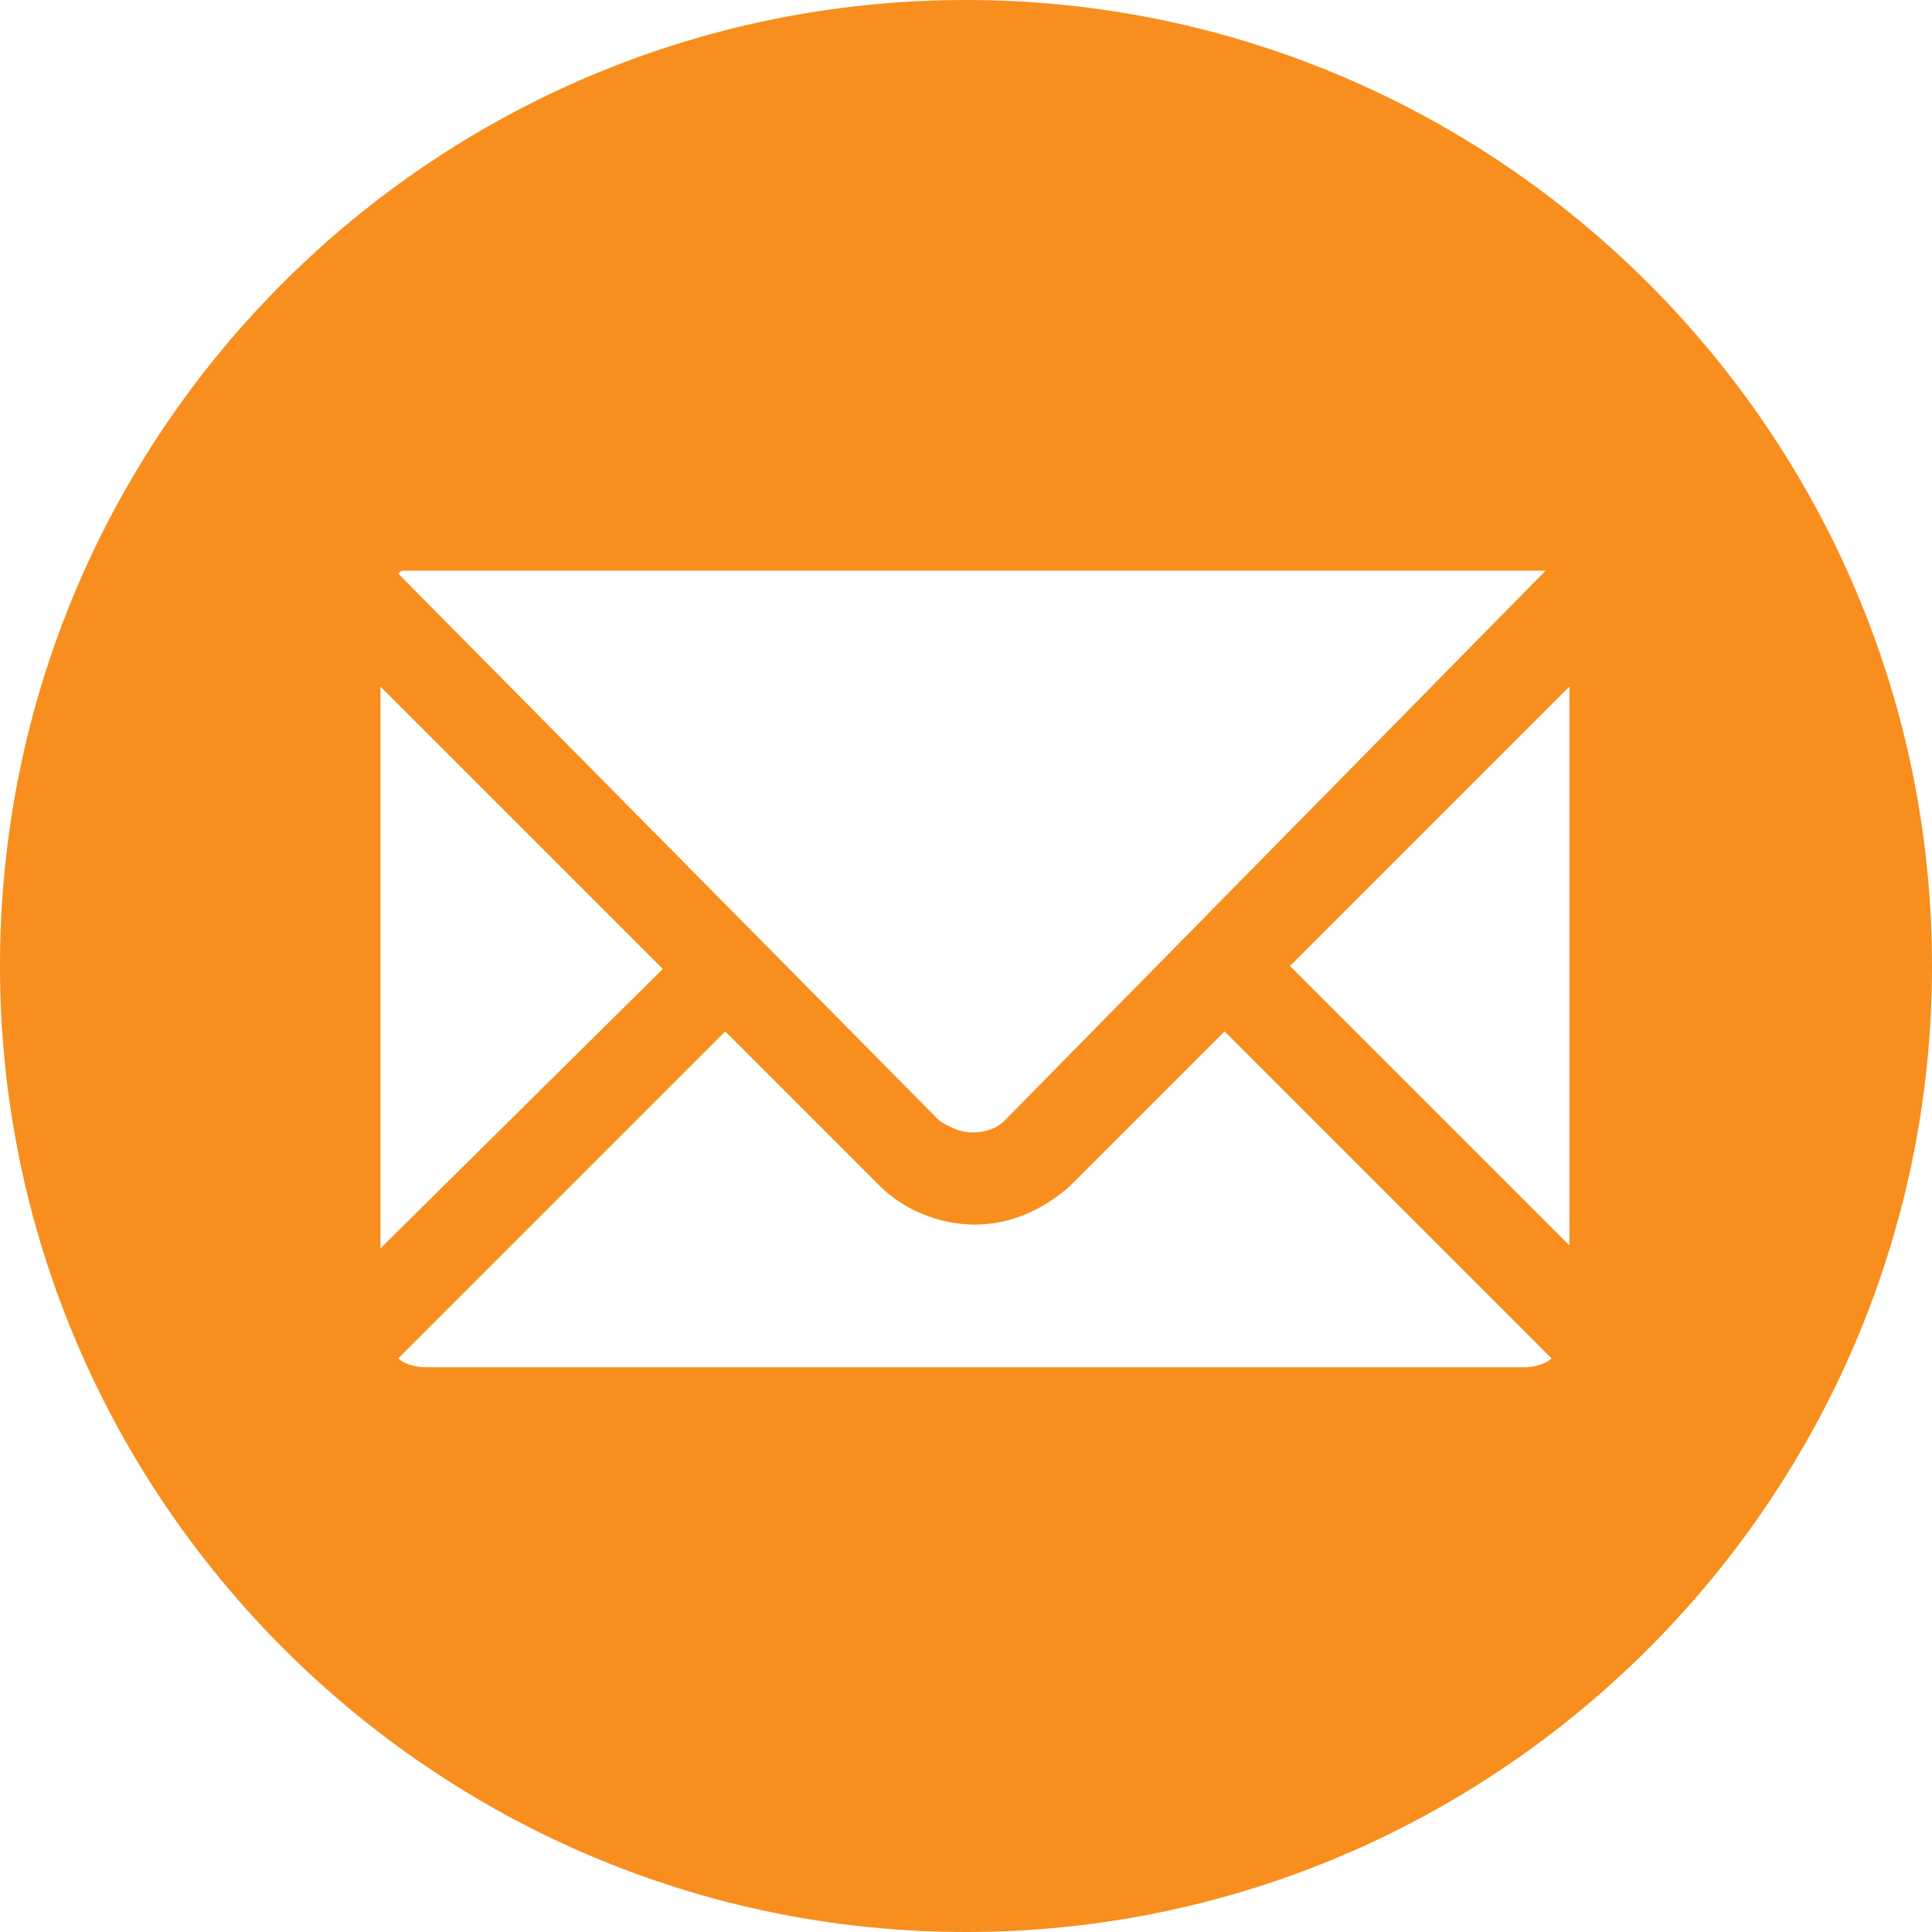 <?xml version="1.0" encoding="utf-8"?>
<!-- Generator: Adobe Illustrator 25.1.0, SVG Export Plug-In . SVG Version: 6.00 Build 0)  -->
<svg version="1.1" id="Layer_1" xmlns="http://www.w3.org/2000/svg" xmlns:xlink="http://www.w3.org/1999/xlink" x="0px" y="0px"
	 width="65px" height="65px" viewBox="0 0 65 65" style="enable-background:new 0 0 65 65;" xml:space="preserve">
<style type="text/css">
	.st0{fill:#F78E1E;}
</style>
<path id="Path_1224" class="st0" d="M52.8,41.9l-9.4-9.4l9.4-9.4V41.9z M51.3,46H14.3c-0.3,0-0.7-0.1-0.9-0.3l11-11l5.2,5.2
	c0.8,0.8,2,1.3,3.2,1.3c1.2,0,2.3-0.5,3.2-1.3l5.2-5.2l11,11C52,45.9,51.6,46,51.3,46 M12.8,23.1l9.5,9.5L12.8,42V23.1z M13.4,19.3
	L13.4,19.3C13.5,19.3,13.5,19.3,13.4,19.3c0.1-0.1,0.1-0.1,0.2-0.1c0,0,0,0,0,0s0,0,0.1,0l0,0c0,0,0,0,0.1,0l0,0c0,0,0,0,0.1,0l0,0
	c0,0,0,0,0.1,0c0,0,0,0,0,0c0,0,0.1,0,0.1,0c0,0,0,0,0,0c0,0,0.1,0,0.1,0h37c0,0,0.1,0,0.1,0c0,0,0,0,0,0c0,0,0.1,0,0.1,0l0,0
	c0,0,0,0,0.1,0l0,0c0,0,0,0,0.1,0c0,0,0,0,0,0l0.1,0c0,0,0,0,0,0c0,0,0,0,0.1,0c0,0,0,0,0,0s0,0,0.1,0c0,0,0,0,0,0l0.1,0l0,0
	L33.8,37.7c-0.3,0.3-0.7,0.4-1.1,0.4c-0.4,0-0.8-0.2-1.1-0.4L13.4,19.3L13.4,19.3 M32.5,0C14.6,0,0,14.5,0,32.5c0,0,0,0,0,0
	C0,50.4,14.6,65,32.5,65S65,50.4,65,32.5S50.4,0,32.5,0L32.5,0"/>
</svg>
